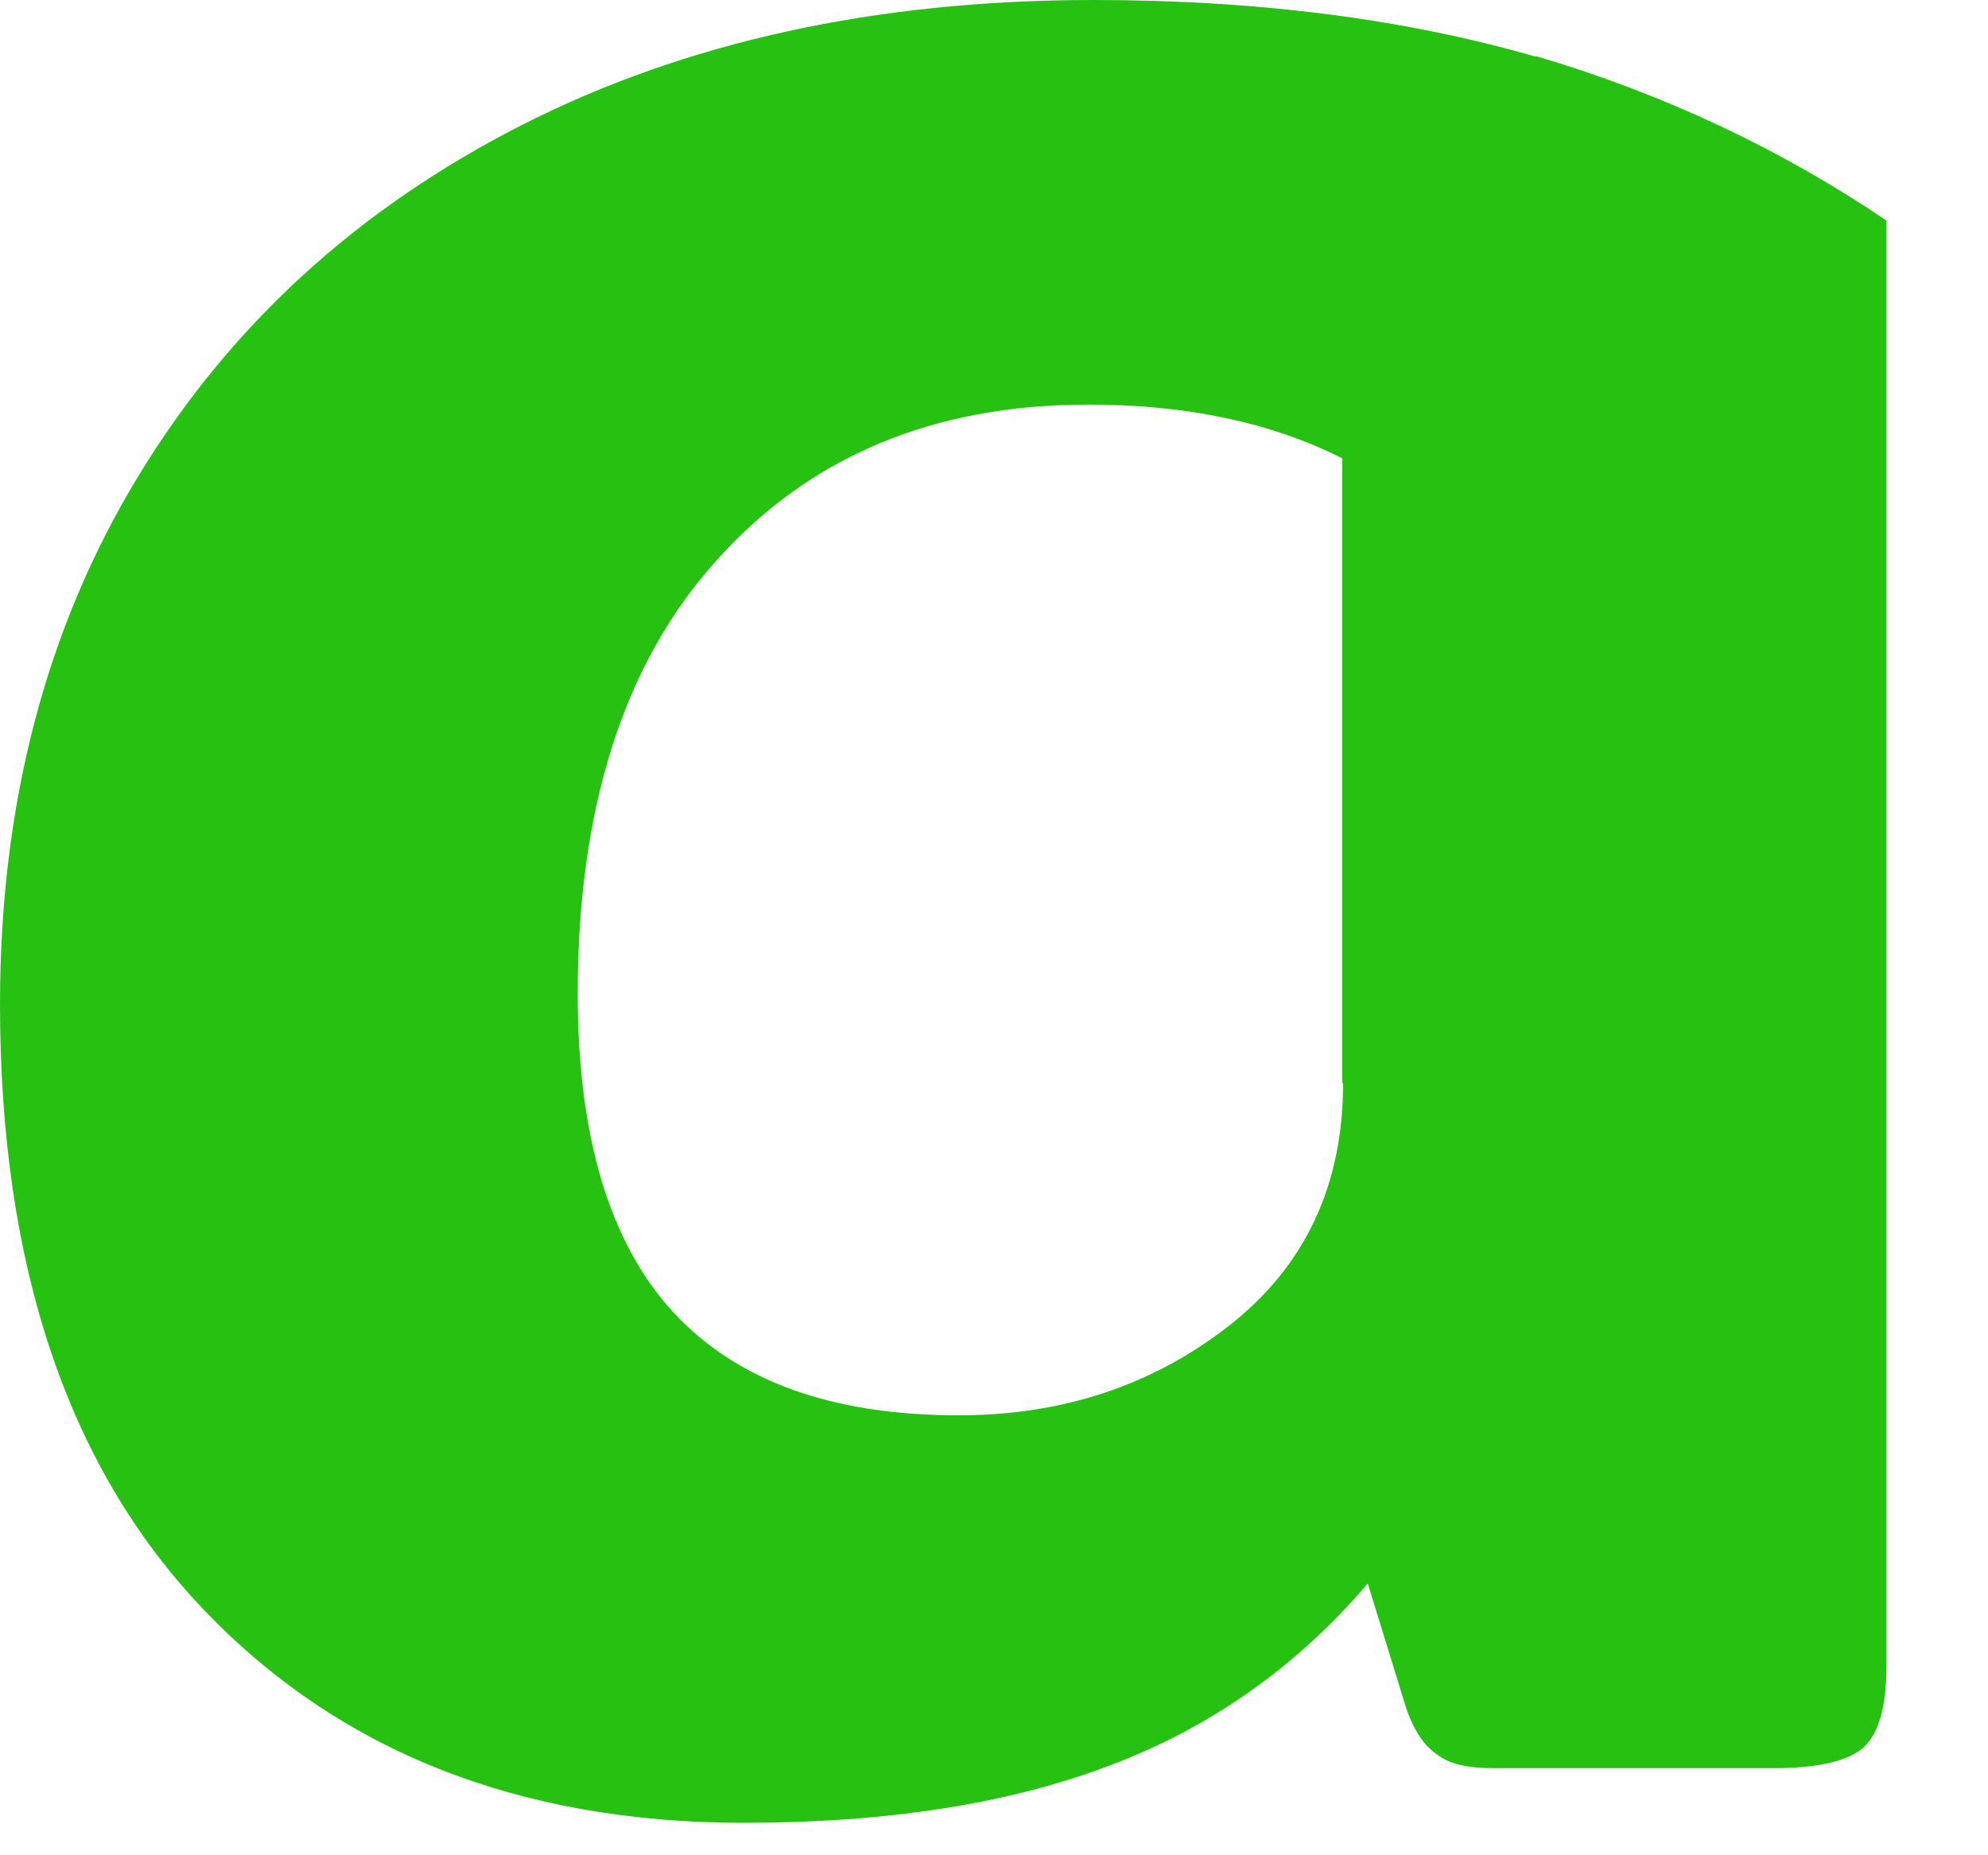 <?xml version="1.0" encoding="utf-8"?>
<svg xmlns="http://www.w3.org/2000/svg" fill="none" height="100%" overflow="visible" preserveAspectRatio="none" style="display: block;" viewBox="0 0 15 14" width="100%">
<path d="M11.588 0.428C10.622 0.148 9.508 0 8.251 0C6.615 0 5.177 0.313 3.936 0.944C2.695 1.576 1.729 2.46 1.038 3.602C0.346 4.744 0 6.068 0 7.578C0 9.538 0.505 11.059 1.526 12.135C2.547 13.211 3.909 13.755 5.61 13.755C6.692 13.755 7.614 13.612 8.377 13.321C9.134 13.036 9.788 12.575 10.32 11.949L10.611 12.893C10.666 13.052 10.743 13.173 10.842 13.239C10.941 13.316 11.083 13.343 11.281 13.343H13.383C13.718 13.343 13.949 13.288 14.064 13.184C14.179 13.074 14.234 12.871 14.234 12.564V1.664C13.438 1.126 12.554 0.708 11.588 0.423V0.428ZM10.134 8.171C10.134 8.945 9.848 9.554 9.272 10.005C8.695 10.455 8.015 10.68 7.235 10.68C6.274 10.68 5.561 10.422 5.078 9.9C4.6 9.379 4.359 8.577 4.359 7.501C4.359 6.101 4.704 5.008 5.407 4.228C6.11 3.443 7.043 3.053 8.212 3.053C8.959 3.053 9.596 3.19 10.128 3.459V8.176L10.134 8.171Z" fill="#27C112" id="Vector"/>
</svg>